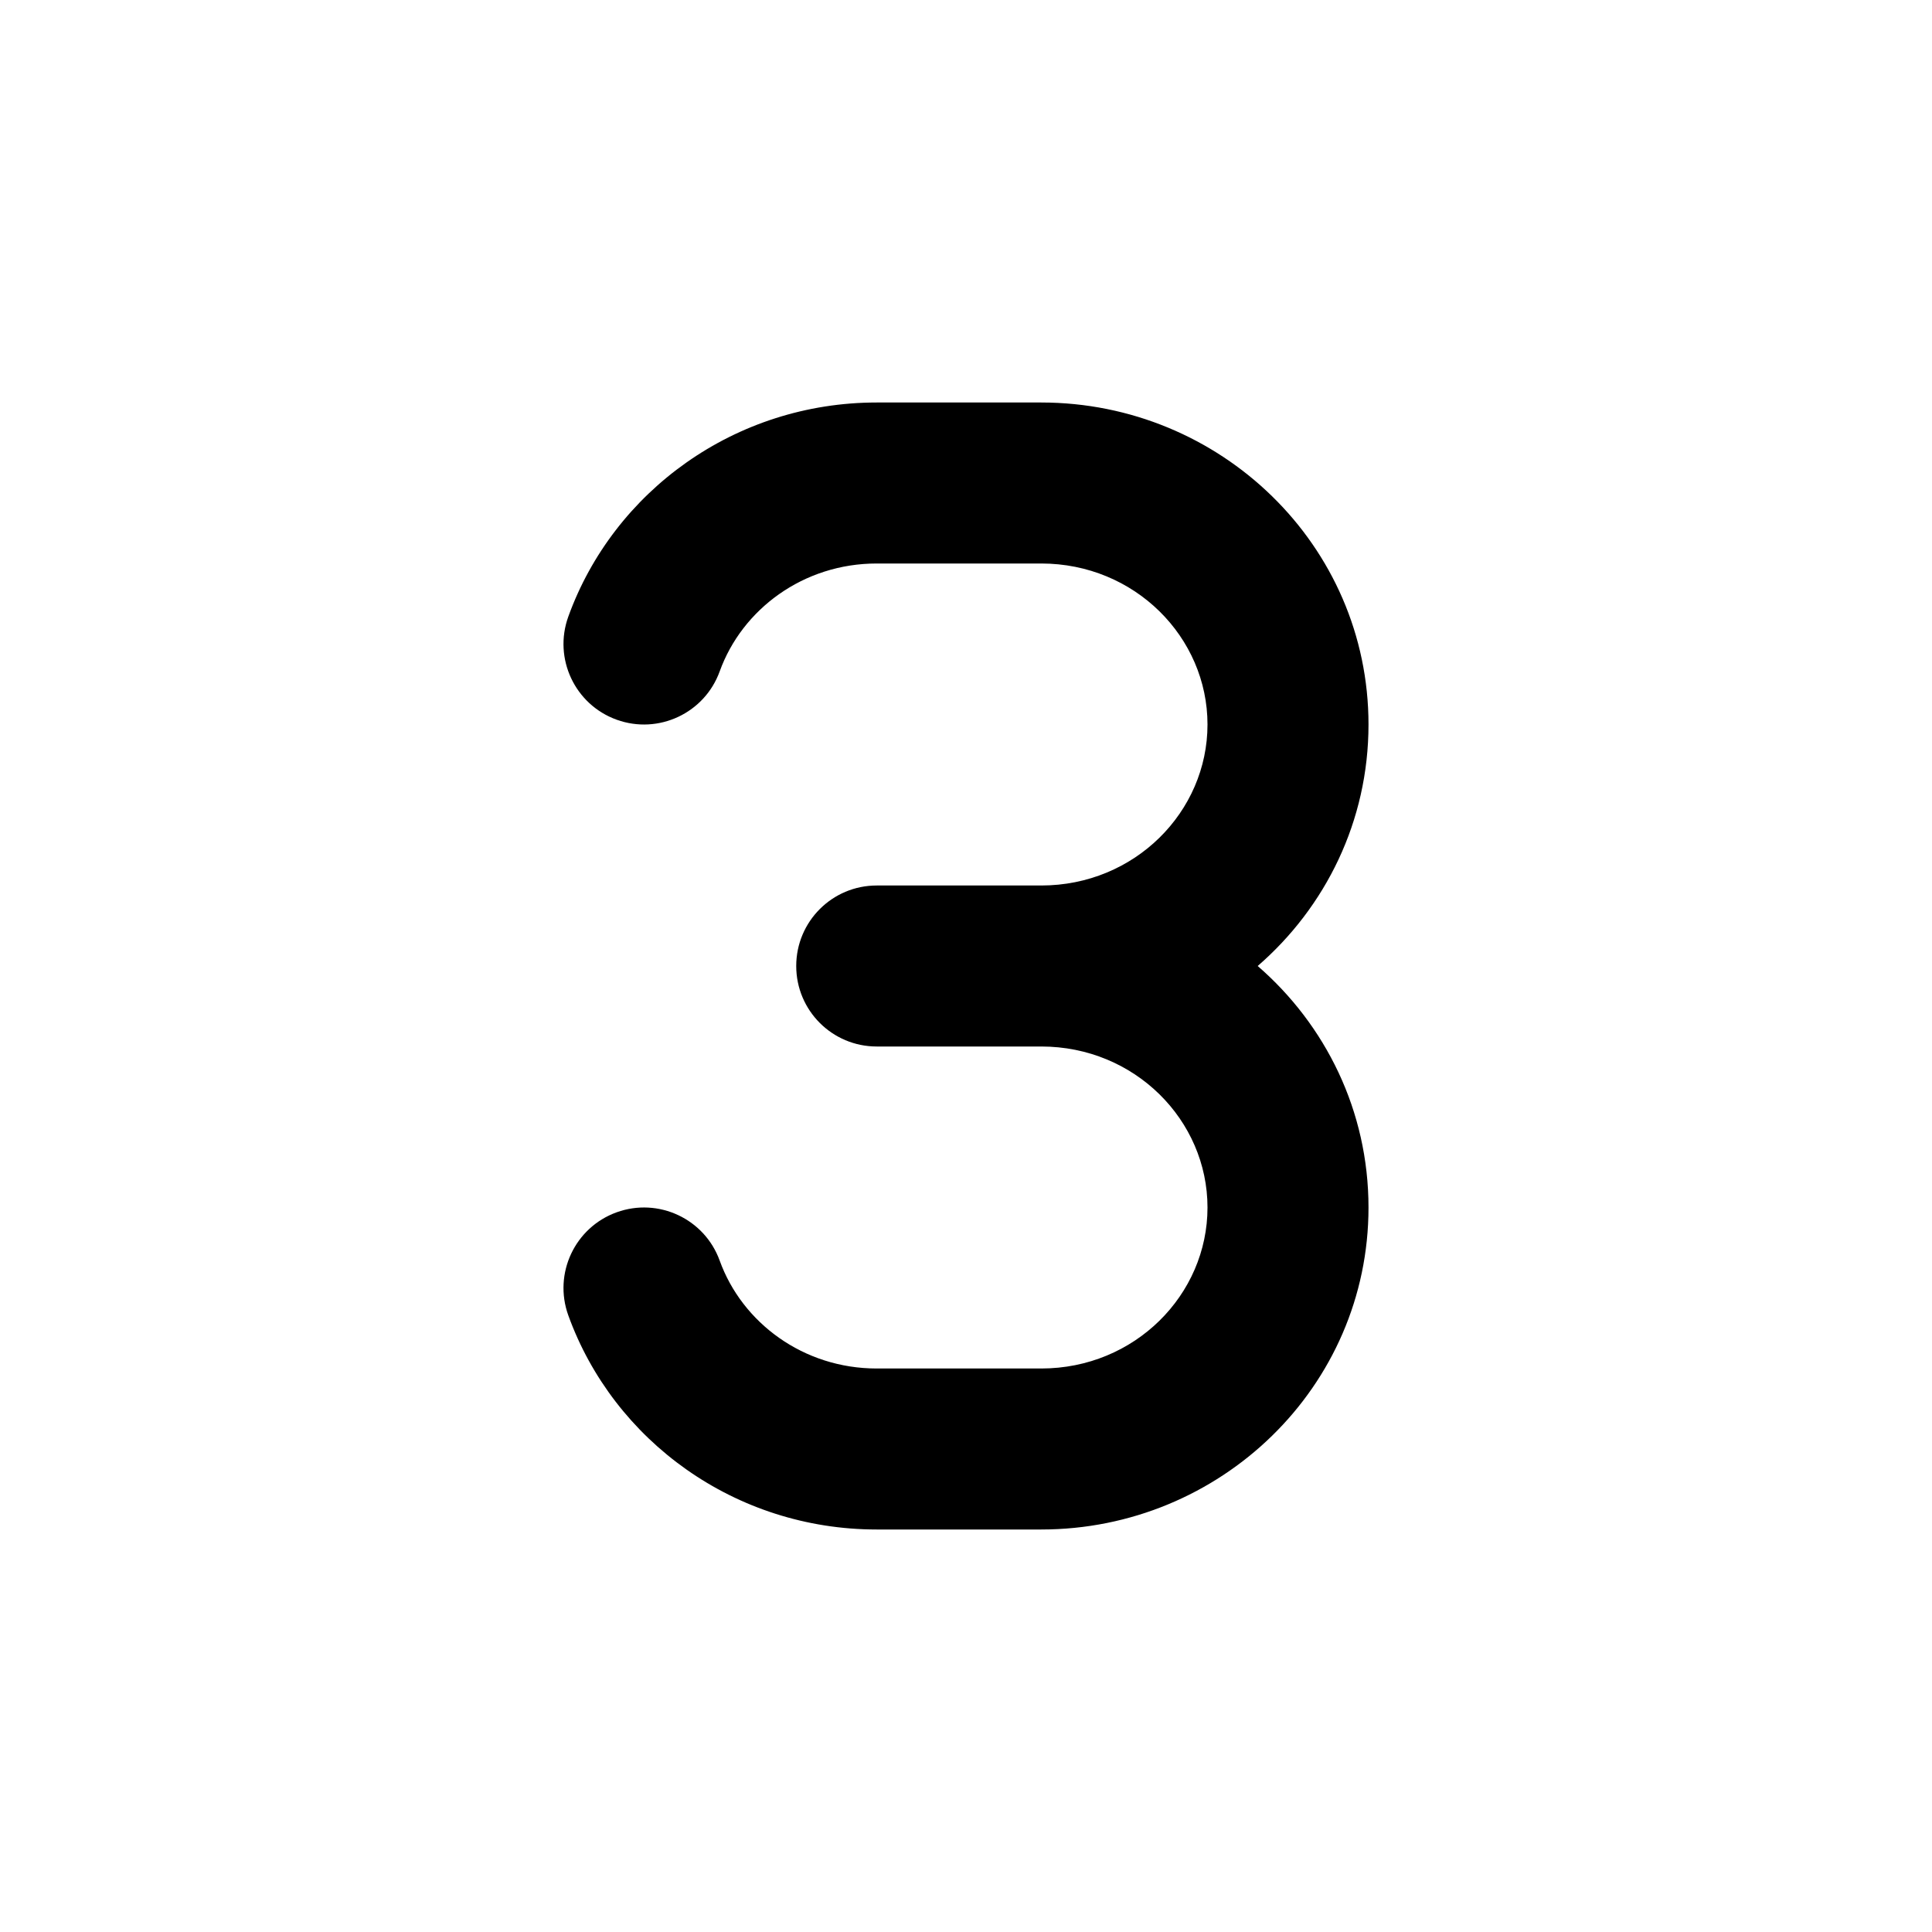 <svg width="48" height="48" viewBox="0 0 48 48" fill="none" xmlns="http://www.w3.org/2000/svg">
<path fill-rule="evenodd" clip-rule="evenodd" d="M25.869 14C28.192 14 30 15.831 30 18C30 20.169 28.192 22 25.869 22H21.782C20.677 22 19.782 22.895 19.782 24C19.782 25.105 20.677 26 21.782 26H25.869C28.192 26 30 27.831 30 30C30 32.169 28.192 34 25.869 34H21.782C19.959 34 18.438 32.863 17.881 31.321C17.506 30.282 16.36 29.744 15.321 30.119C14.282 30.494 13.744 31.64 14.119 32.679C15.245 35.798 18.266 38 21.782 38H25.869C30.319 38 34 34.459 34 30C34 27.596 32.93 25.459 31.247 24C32.93 22.541 34 20.404 34 18C34 13.541 30.319 10 25.869 10H21.782C18.266 10 15.245 12.202 14.119 15.321C13.744 16.36 14.282 17.506 15.321 17.881C16.36 18.256 17.506 17.718 17.881 16.679C18.438 15.137 19.959 14 21.782 14H25.869Z" fill="currentColor"/>
</svg>
